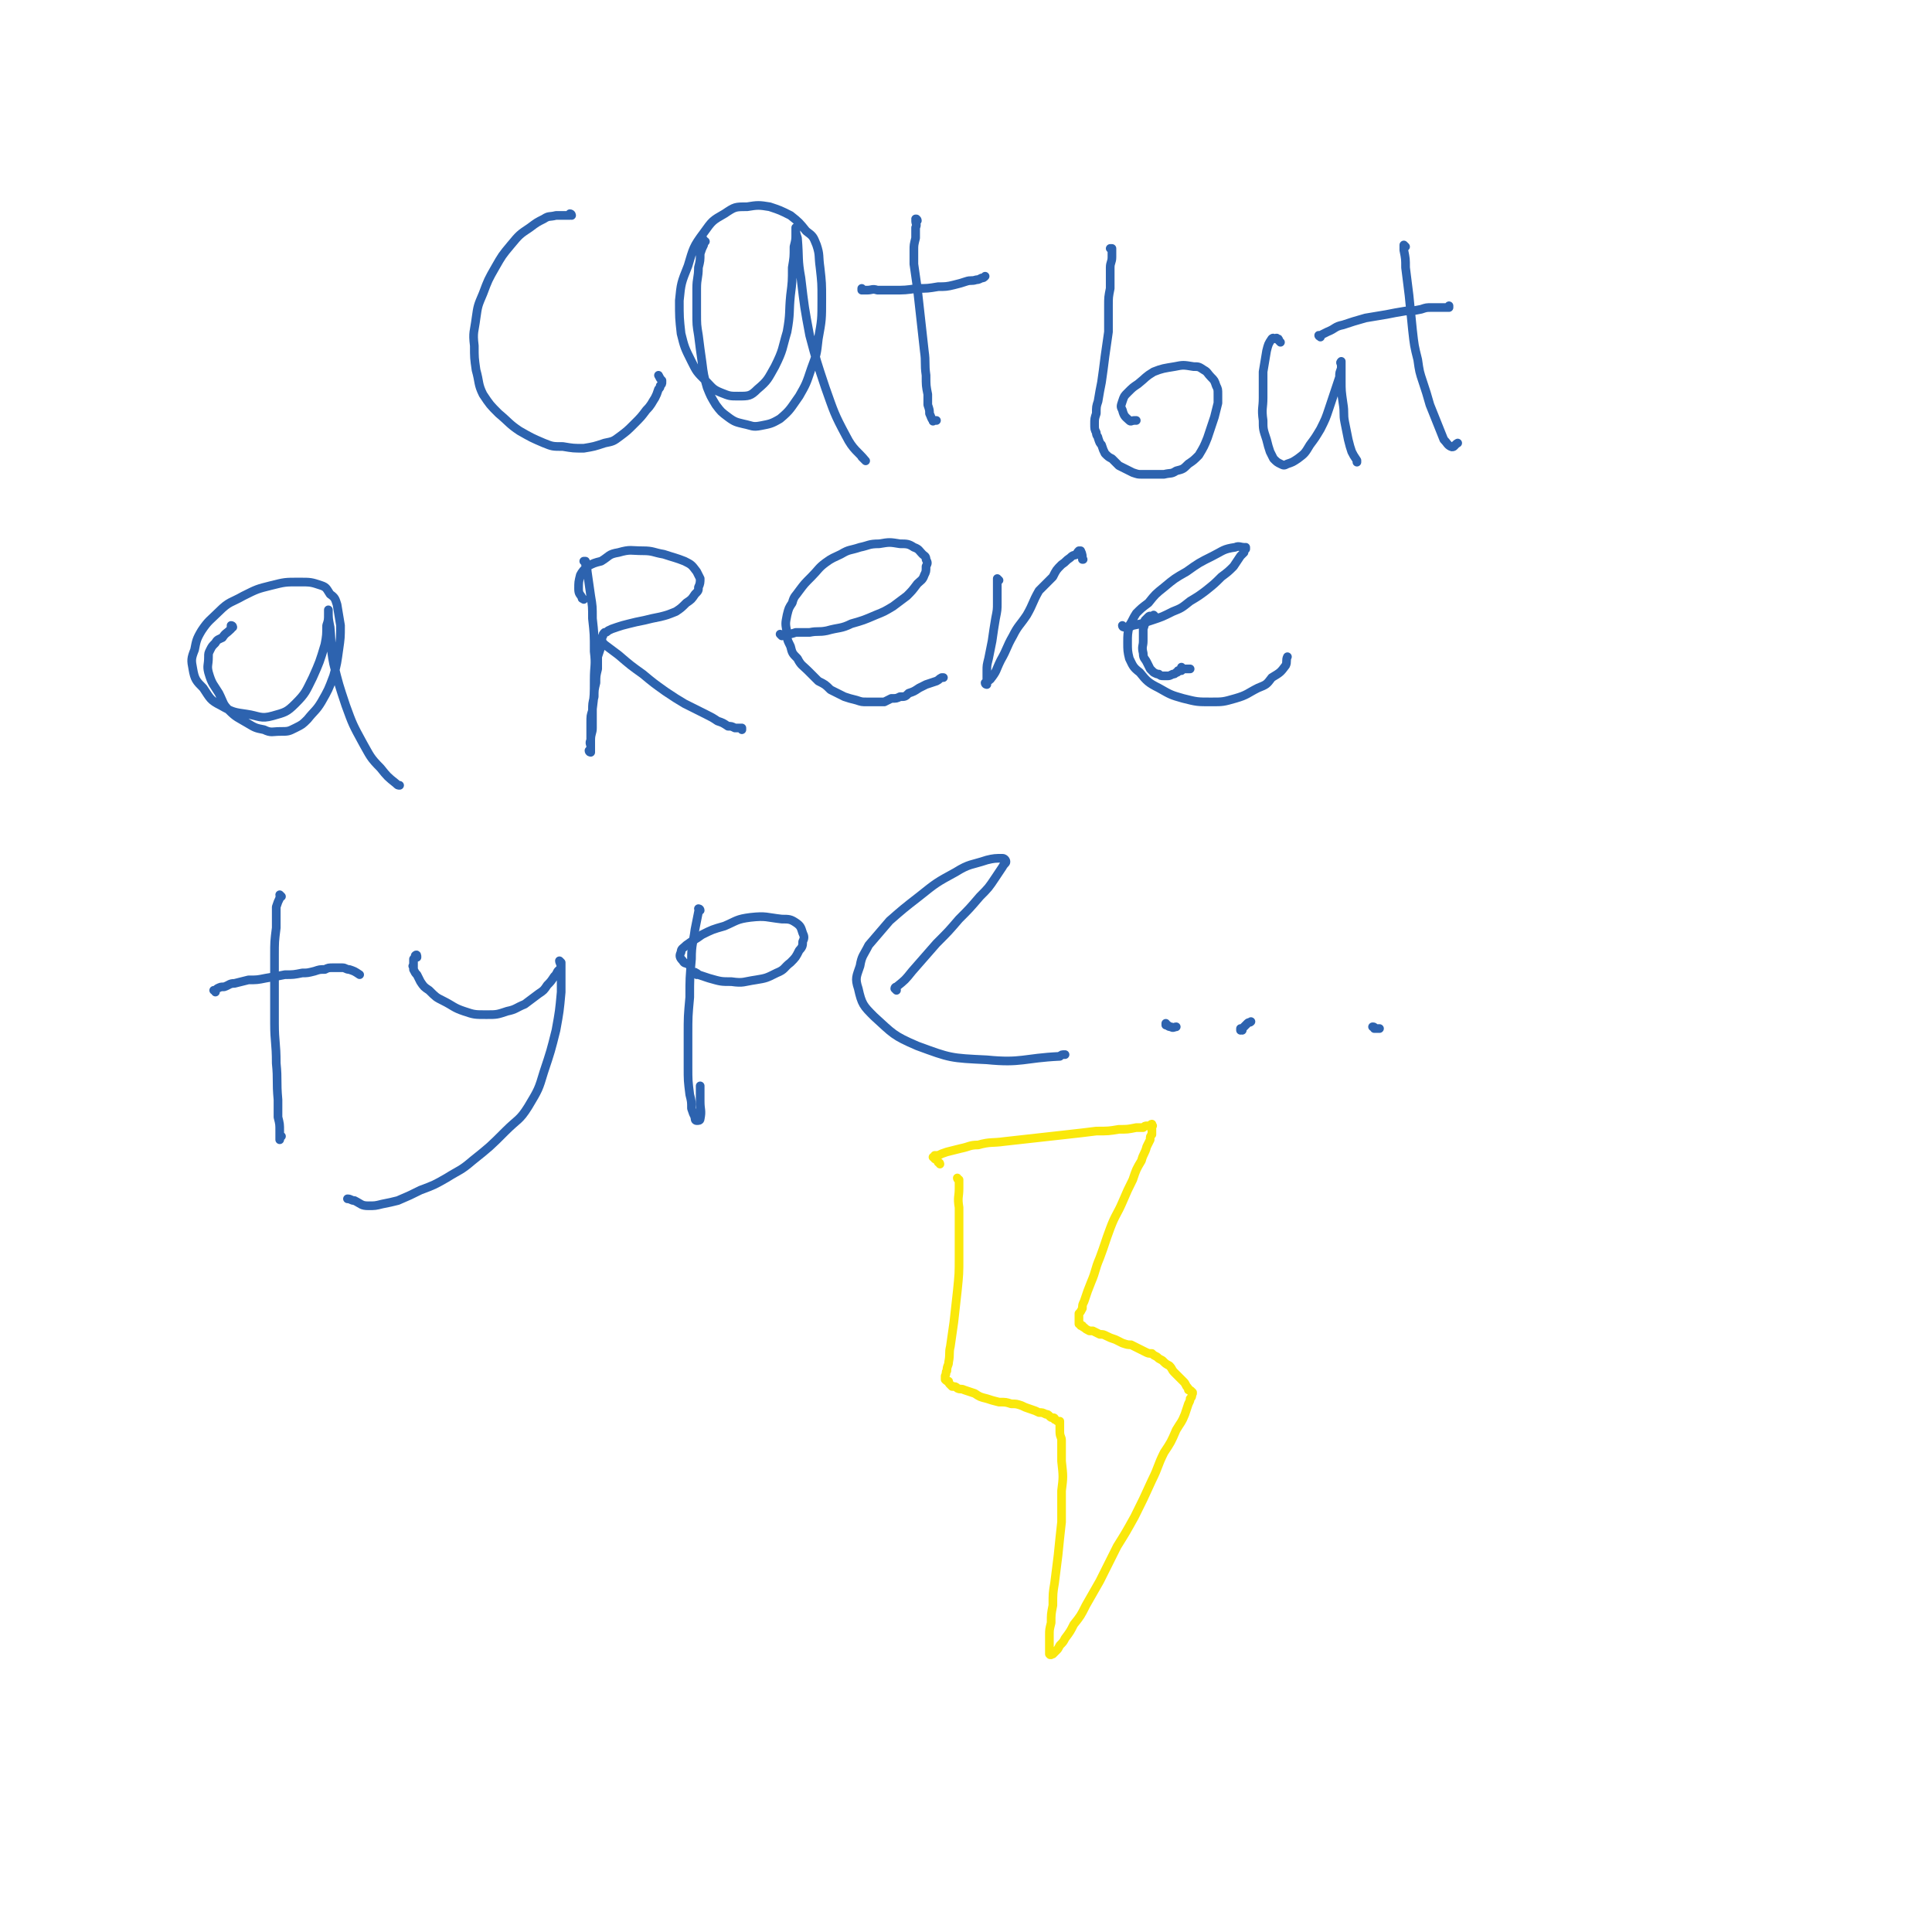 <svg viewBox='0 0 1112 1112' version='1.1' xmlns='http://www.w3.org/2000/svg' xmlns:xlink='http://www.w3.org/1999/xlink'><g fill='none' stroke='#2D63AF' stroke-width='5' stroke-linecap='round' stroke-linejoin='round'><path d='M329,124c0,0 0,-1 -1,-1 0,0 0,1 0,1 -2,0 -2,0 -4,0 -2,0 -2,0 -4,0 -4,1 -4,0 -7,2 -4,2 -4,2 -8,5 -6,4 -6,4 -11,10 -5,6 -5,6 -9,13 -4,7 -4,7 -7,15 -3,7 -3,7 -4,14 -1,8 -2,8 -1,16 0,7 0,7 1,14 2,7 1,8 4,14 4,6 4,6 9,11 6,5 6,6 12,10 7,4 7,4 14,7 5,2 5,2 11,2 6,1 6,1 12,1 6,-1 6,-1 12,-3 5,-1 5,-1 9,-4 4,-3 4,-3 8,-7 4,-4 4,-4 7,-8 3,-3 3,-4 5,-7 1,-2 1,-2 2,-5 1,-1 1,-1 1,-2 1,-1 1,-1 1,-2 0,0 0,0 0,-1 0,0 0,0 0,0 -1,-1 -1,-1 -2,-3 0,0 0,0 0,0 '/><path d='M406,139c0,0 -1,0 -1,-1 0,0 0,1 1,1 0,0 0,0 0,0 -1,1 -1,1 -1,2 -1,2 -1,2 -2,5 0,4 0,4 -1,8 0,6 -1,6 -1,12 0,7 0,7 0,14 0,7 0,7 1,13 1,8 1,8 2,15 1,8 1,8 3,15 2,5 2,5 5,10 3,4 3,4 7,7 4,3 5,3 9,4 5,1 5,2 10,1 5,-1 6,-1 11,-4 6,-5 6,-6 11,-13 4,-7 4,-7 7,-16 3,-8 3,-8 4,-17 2,-11 2,-11 2,-23 0,-9 0,-9 -1,-18 -1,-7 0,-7 -2,-13 -2,-5 -2,-5 -6,-8 -4,-5 -4,-5 -9,-9 -6,-3 -6,-3 -12,-5 -6,-1 -7,-1 -13,0 -7,0 -7,0 -13,4 -7,4 -7,4 -12,11 -6,8 -6,9 -9,19 -4,10 -4,10 -5,20 0,10 0,10 1,19 2,8 2,8 6,16 3,6 3,6 8,11 4,4 4,5 9,7 5,2 5,2 10,2 6,0 7,0 11,-4 6,-5 6,-6 10,-13 5,-10 4,-10 7,-20 2,-11 1,-11 2,-21 1,-8 1,-8 1,-16 1,-6 1,-6 1,-12 1,-4 1,-4 1,-7 0,-1 0,-1 0,-3 0,0 0,0 0,-1 0,0 0,0 0,0 0,3 0,3 1,6 1,12 0,12 2,23 2,17 2,17 5,33 4,15 4,15 9,30 5,14 5,15 12,28 4,8 7,9 11,14 1,1 -1,-1 -2,-2 '/><path d='M528,127c0,-1 -1,-1 -1,-1 0,0 0,0 0,0 0,0 0,0 0,0 1,0 0,0 0,0 0,0 0,0 0,0 1,0 0,1 0,1 0,2 1,2 0,4 0,3 0,3 0,6 -1,4 -1,4 -1,7 0,4 0,4 0,8 1,7 1,7 2,14 1,9 1,9 2,18 1,9 1,9 2,18 1,7 0,7 1,14 0,6 0,6 1,11 0,3 0,3 0,6 1,3 1,3 1,5 1,2 1,3 2,4 0,1 0,0 1,0 0,0 0,0 1,0 0,0 0,0 0,0 '/><path d='M497,167c0,0 -1,-1 -1,-1 0,0 0,0 0,1 0,0 0,0 0,0 1,0 0,-1 0,-1 0,0 0,0 0,1 0,0 0,0 0,0 2,0 2,0 3,0 3,0 3,-1 6,0 5,0 5,0 9,0 7,0 7,0 14,-1 6,0 6,0 12,-1 4,0 5,0 9,-1 4,-1 4,-1 7,-2 3,-1 3,0 6,-1 1,0 1,0 3,-1 1,0 1,0 2,-1 0,0 0,0 0,0 '/><path d='M640,144c0,-1 -1,-1 -1,-1 0,0 0,0 1,0 0,0 0,0 0,0 0,0 -1,0 -1,0 0,0 0,0 1,0 0,0 0,0 0,0 0,0 -1,0 -1,0 0,0 1,0 1,0 0,1 0,1 0,1 0,2 0,2 0,4 0,3 -1,3 -1,6 0,6 0,6 0,12 -1,5 -1,5 -1,10 0,7 0,7 0,15 -1,7 -1,7 -2,14 -1,8 -1,8 -2,15 -1,5 -1,5 -2,11 -1,3 -1,3 -1,7 -1,3 -1,3 -1,6 0,3 0,3 1,5 0,2 1,2 1,3 1,3 1,3 2,4 1,3 1,3 2,5 2,2 2,2 4,3 2,2 2,2 4,4 2,1 2,1 4,2 2,1 2,1 4,2 3,1 3,1 5,1 3,0 3,0 6,0 4,0 4,0 7,0 4,-1 4,0 7,-2 4,-1 4,-1 7,-4 3,-2 3,-2 6,-5 3,-5 3,-5 5,-10 2,-6 2,-6 4,-12 1,-4 1,-4 2,-8 0,-2 0,-2 0,-5 0,-3 0,-3 -1,-5 -1,-3 -1,-3 -3,-5 -2,-2 -2,-3 -4,-4 -3,-2 -3,-2 -6,-2 -6,-1 -6,-1 -11,0 -6,1 -7,1 -12,3 -5,3 -4,3 -9,7 -3,2 -3,2 -6,5 -2,2 -2,2 -3,5 -1,3 -1,3 0,5 1,4 2,4 4,6 1,1 1,0 3,0 1,0 1,0 1,0 '/><path d='M737,197c0,0 0,0 -1,-1 0,0 0,0 0,0 0,-1 0,-1 -1,-1 0,-1 -1,0 -1,0 -1,0 -1,-1 -2,0 -2,3 -2,3 -3,7 -1,6 -1,6 -2,12 0,8 0,8 0,15 0,6 -1,6 0,13 0,5 0,5 2,11 1,4 1,4 2,7 1,2 1,2 2,4 2,2 2,2 4,3 2,1 2,1 4,0 3,-1 3,-1 6,-3 4,-3 4,-3 7,-8 3,-4 3,-4 6,-9 3,-6 3,-6 5,-12 2,-6 2,-6 4,-12 1,-3 1,-3 2,-6 0,-3 0,-2 1,-5 0,-1 0,-1 0,-2 0,-1 0,-1 0,-1 0,0 0,0 0,0 0,0 0,-1 0,-1 -1,1 0,1 0,2 0,4 0,4 0,9 0,6 0,6 1,13 1,6 0,6 1,11 1,5 1,5 2,10 1,4 1,4 2,7 1,2 1,2 3,5 0,0 0,0 0,1 0,0 0,0 0,0 0,0 0,0 0,0 '/><path d='M809,142c0,0 -1,-1 -1,-1 0,0 0,0 0,0 0,0 0,0 0,0 1,1 0,0 0,0 0,0 0,0 0,0 0,0 0,0 0,0 0,0 0,0 0,1 0,1 0,1 0,2 1,5 1,5 1,10 1,8 1,8 2,16 1,10 1,10 2,20 1,9 1,9 3,17 1,7 1,7 3,13 2,6 2,6 4,13 2,5 2,5 4,10 2,5 2,5 4,10 2,2 2,3 4,4 2,1 2,-1 4,-2 0,0 0,0 0,0 0,0 0,0 0,0 '/><path d='M760,194c0,0 -1,-1 -1,-1 0,0 0,1 1,0 0,0 0,0 0,0 2,-1 2,-1 4,-2 5,-2 4,-3 9,-4 6,-2 6,-2 13,-4 6,-1 6,-1 12,-2 5,-1 5,-1 11,-2 4,0 4,0 9,-1 3,-1 3,-1 6,-1 2,0 3,0 5,0 1,0 1,0 3,0 1,0 1,0 2,0 0,0 0,0 0,-1 0,0 0,0 0,0 '/><path d='M134,361c0,0 0,-1 -1,-1 0,1 0,2 0,2 -3,3 -3,2 -5,5 -2,1 -3,1 -4,3 -2,2 -2,2 -3,4 -1,2 -1,2 -1,4 0,5 -1,5 0,9 2,7 3,7 6,12 3,6 2,6 6,10 4,4 5,4 10,7 5,3 5,3 10,4 4,2 5,1 9,1 5,0 5,0 9,-2 4,-2 4,-2 7,-5 4,-5 5,-5 8,-10 4,-7 4,-7 7,-15 2,-7 2,-8 3,-15 1,-7 1,-7 1,-14 -1,-6 -1,-6 -2,-12 -1,-3 -1,-4 -4,-6 -2,-3 -2,-4 -5,-5 -6,-2 -6,-2 -13,-2 -8,0 -8,0 -16,2 -8,2 -8,2 -16,6 -7,4 -8,3 -14,9 -5,5 -6,5 -10,11 -3,5 -3,6 -4,11 -2,5 -2,6 -1,11 1,6 2,7 6,11 4,6 4,7 10,10 7,4 8,4 15,5 7,1 8,3 15,1 7,-2 8,-2 13,-7 6,-6 6,-7 10,-15 4,-9 4,-9 7,-19 1,-5 1,-6 1,-11 1,-3 1,-3 1,-7 0,-1 0,-1 0,-2 0,0 0,0 0,0 0,0 0,0 0,0 0,5 0,5 1,10 1,10 0,11 2,21 3,12 3,12 7,24 4,11 4,11 10,22 4,7 4,8 10,14 4,5 4,5 9,9 1,1 1,1 2,1 0,0 0,0 0,0 '/><path d='M337,324c0,0 0,-1 -1,-1 0,0 1,0 1,0 0,0 0,0 0,0 0,1 0,1 0,1 0,3 1,3 1,5 1,7 1,7 2,14 1,6 1,6 1,13 1,9 1,9 1,19 1,8 0,8 0,16 0,9 0,9 -1,17 0,5 0,5 0,11 0,3 -1,3 -1,7 -1,2 0,2 0,4 0,1 0,1 0,2 0,0 0,0 0,0 0,1 0,1 0,1 0,0 0,0 0,0 0,0 0,0 0,0 0,0 -1,0 -1,-1 0,0 1,1 1,1 0,0 0,0 0,0 0,-2 0,-2 0,-3 0,-2 0,-2 0,-4 0,-2 0,-2 0,-5 0,-3 0,-3 0,-5 0,-4 0,-4 1,-7 0,-4 0,-4 1,-8 0,-4 0,-4 1,-8 0,-4 0,-4 1,-8 0,-3 0,-3 0,-7 1,-3 1,-3 2,-6 0,-2 0,-2 0,-3 1,-2 0,-2 1,-3 0,-1 0,-1 1,-2 1,0 1,0 2,-1 2,-1 2,-1 5,-2 3,-1 3,-1 7,-2 4,-1 4,-1 9,-2 4,-1 4,-1 9,-2 4,-1 4,-1 9,-3 3,-2 3,-2 6,-5 3,-2 3,-2 5,-5 2,-2 2,-2 2,-4 1,-2 1,-3 1,-5 -1,-2 -1,-2 -2,-4 -3,-4 -3,-4 -7,-6 -5,-2 -6,-2 -12,-4 -6,-1 -6,-2 -12,-2 -7,0 -7,-1 -14,1 -6,1 -5,2 -10,5 -4,1 -4,1 -8,3 -2,2 -3,3 -4,5 -1,4 -1,4 -1,8 0,3 1,3 2,5 0,1 0,0 1,1 0,0 0,0 0,0 '/><path d='M346,369c0,0 -1,-1 -1,-1 0,0 0,0 1,1 0,0 0,0 0,0 0,0 -1,-1 -1,-1 1,1 2,2 3,3 4,3 4,3 8,6 7,6 7,6 14,11 6,5 6,5 13,10 6,4 6,4 11,7 6,3 6,3 12,6 4,2 4,2 7,4 3,1 3,1 6,3 2,0 2,0 4,1 2,0 2,0 4,0 0,0 0,0 0,1 '/><path d='M450,366c0,0 -1,-1 -1,-1 0,0 1,0 1,1 0,0 0,0 0,0 0,0 -1,-1 -1,-1 0,0 1,0 1,1 0,0 0,0 0,0 1,-1 1,-1 2,-1 3,0 3,0 6,-1 4,0 4,0 8,0 5,-1 5,0 10,-1 7,-2 8,-1 14,-4 7,-2 7,-2 14,-5 5,-2 5,-2 10,-5 4,-3 4,-3 8,-6 3,-3 3,-3 6,-7 2,-2 3,-2 4,-5 1,-2 1,-2 1,-5 1,-2 1,-2 0,-4 0,-2 -1,-2 -2,-3 -2,-2 -2,-3 -5,-4 -3,-2 -4,-2 -8,-2 -6,-1 -6,-1 -12,0 -6,0 -6,1 -11,2 -6,2 -6,1 -11,4 -4,2 -5,2 -9,5 -4,3 -4,4 -8,8 -4,4 -4,4 -7,8 -2,3 -3,3 -4,7 -2,3 -2,3 -3,7 -1,5 -1,5 0,10 0,4 0,4 2,8 1,4 1,4 4,7 2,4 3,4 6,7 3,3 3,3 6,6 4,2 4,2 7,5 4,2 4,2 8,4 3,1 3,1 7,2 3,1 3,1 6,1 2,0 2,0 5,0 2,0 2,0 5,0 2,-1 2,-1 4,-2 3,0 3,0 5,-1 3,0 3,0 5,-2 3,-1 3,-1 6,-3 2,-1 2,-1 4,-2 3,-1 3,-1 6,-2 2,-1 1,-1 3,-2 0,0 0,0 1,0 0,0 0,0 0,0 '/><path d='M575,334c0,0 -1,-1 -1,-1 0,0 0,0 0,0 0,0 0,0 0,0 1,1 0,0 0,0 0,0 0,0 0,0 0,0 0,0 0,0 1,1 0,0 0,0 0,0 0,0 0,0 0,0 0,0 0,0 1,1 0,0 0,0 0,0 0,0 0,0 0,0 0,0 0,0 1,1 0,0 0,0 0,0 0,0 0,0 0,0 0,0 0,0 1,1 0,0 0,0 0,0 0,0 0,0 0,0 0,0 0,0 1,1 0,0 0,0 0,0 0,0 0,0 0,0 0,0 0,0 1,1 0,0 0,0 0,0 0,0 0,0 0,0 0,0 0,0 0,1 0,1 0,1 0,2 0,2 0,3 0,5 0,5 0,10 0,4 0,4 -1,9 -1,6 -1,6 -2,13 -1,5 -1,5 -2,10 -1,4 -1,4 -1,7 0,3 0,3 0,5 0,1 0,1 0,2 0,0 0,0 0,1 0,0 0,0 0,0 0,0 -1,0 -1,-1 1,-1 2,-1 3,-2 4,-5 3,-5 6,-11 4,-7 3,-7 7,-14 3,-6 4,-6 8,-12 4,-7 3,-7 7,-14 4,-4 4,-4 8,-8 2,-4 2,-4 5,-7 3,-2 2,-2 5,-4 2,-2 2,-1 4,-2 0,-1 0,-1 1,-2 1,0 1,0 1,0 0,0 0,0 0,0 0,0 0,0 0,0 1,2 1,3 1,5 1,0 0,0 0,0 0,0 0,0 0,0 '/><path d='M665,355c0,0 -1,-1 -1,-1 0,0 0,0 0,1 0,0 0,0 0,0 -1,0 -1,0 -1,0 -1,0 -1,-1 -2,0 0,0 0,0 0,0 -1,1 -1,1 -2,2 0,2 0,2 -1,5 0,3 0,3 0,7 0,3 -1,3 0,7 0,3 1,3 2,5 1,2 1,2 2,4 1,1 1,1 2,2 2,1 2,1 3,1 1,1 1,1 3,1 1,0 1,0 2,0 1,0 1,0 3,-1 1,0 1,0 2,-1 1,0 1,0 1,-1 1,0 1,0 2,0 0,0 0,0 0,0 0,-1 0,-1 1,-1 0,0 0,0 0,0 0,0 0,0 0,0 0,0 0,0 -1,-1 0,0 1,1 1,1 0,0 0,0 0,0 0,0 0,0 -1,-1 0,0 1,1 1,1 0,0 0,0 0,0 1,0 1,0 1,0 2,0 2,0 3,0 0,0 0,0 0,0 '/><path d='M647,361c0,0 -1,0 -1,-1 0,0 1,1 1,1 0,0 0,0 0,0 0,0 0,0 1,0 2,0 2,0 4,-1 5,-1 5,-1 11,-3 6,-2 6,-2 12,-5 5,-2 5,-2 10,-6 5,-3 5,-3 9,-6 5,-4 5,-4 9,-8 4,-3 4,-3 7,-6 2,-3 2,-3 4,-6 1,-1 1,-1 2,-2 0,-1 0,-2 1,-3 0,0 0,1 0,1 -1,0 -1,-1 -1,-1 -2,0 -3,-1 -5,0 -7,1 -7,2 -13,5 -8,4 -8,4 -15,9 -7,4 -7,4 -13,9 -5,4 -5,4 -9,9 -4,3 -4,3 -7,6 -2,3 -2,4 -4,7 -1,5 -1,5 -1,10 0,4 0,5 1,9 2,4 2,5 6,8 4,5 5,6 11,9 7,4 7,4 14,6 8,2 8,2 16,2 7,0 7,0 14,-2 7,-2 7,-3 13,-6 5,-2 5,-2 8,-6 5,-3 5,-3 8,-7 1,-2 0,-3 1,-5 0,0 0,0 0,0 '/><path d='M162,516c0,0 -1,-1 -1,-1 0,0 0,0 1,1 0,0 0,0 0,0 -1,0 -1,0 -1,1 -1,2 -1,2 -2,5 0,6 0,6 0,12 -1,8 -1,8 -1,16 0,8 0,8 0,17 0,11 0,11 0,22 0,11 1,11 1,23 1,10 0,10 1,21 0,5 0,5 0,10 1,4 1,4 1,8 0,1 0,1 0,3 0,1 0,1 0,2 0,0 0,0 0,0 0,0 0,0 0,0 0,0 0,0 0,0 0,-1 0,-1 1,-2 0,0 0,0 0,0 '/><path d='M124,571c0,0 0,-1 -1,-1 0,0 1,0 1,1 0,0 0,0 0,0 0,-1 0,-1 0,-1 0,0 1,-1 1,-1 2,-1 2,-1 4,-1 3,-1 3,-2 6,-2 4,-1 4,-1 8,-2 5,0 5,0 10,-1 6,-1 6,-1 11,-2 5,0 5,0 10,-1 3,0 3,0 7,-1 3,-1 3,-1 6,-1 2,-1 2,-1 5,-1 2,0 2,0 5,0 2,0 2,1 4,1 3,1 3,1 6,3 0,0 0,0 0,0 0,0 0,0 0,0 '/><path d='M240,551c0,-1 0,-2 -1,-1 0,0 0,1 -1,2 0,0 0,0 0,0 0,0 0,0 0,0 0,0 0,0 0,0 0,1 0,1 0,1 0,0 0,0 0,1 0,0 0,0 0,1 0,0 0,0 0,1 0,0 0,0 0,1 0,0 0,0 0,0 0,0 0,-1 0,-1 -1,0 0,0 0,1 0,0 0,0 0,0 0,0 0,-1 0,-1 -1,0 0,0 0,1 0,0 0,0 0,0 0,0 0,-1 0,-1 -1,0 0,0 0,1 0,0 0,0 0,0 0,0 0,-1 0,-1 -1,0 0,0 0,1 0,0 0,0 0,0 0,0 0,-1 0,-1 -1,0 0,0 0,1 0,0 0,0 0,0 0,0 0,-1 0,-1 -1,0 0,0 0,1 0,0 0,0 0,0 0,0 0,0 0,0 0,1 0,1 0,1 1,2 1,2 2,3 1,2 1,2 2,4 2,3 2,3 5,5 4,4 4,4 8,6 6,3 6,4 12,6 6,2 6,2 13,2 6,0 6,0 12,-2 5,-1 5,-2 10,-4 4,-3 4,-3 8,-6 3,-2 3,-2 5,-5 2,-2 2,-2 4,-5 1,-1 1,-1 2,-3 1,-1 1,-1 2,-2 0,-1 0,-1 0,-2 0,0 0,0 0,-1 0,0 0,0 0,0 0,0 0,0 0,0 0,0 -1,-1 -1,-1 0,1 1,2 1,4 0,7 0,7 0,14 -1,11 -1,11 -3,22 -3,12 -3,12 -7,24 -3,10 -3,10 -9,20 -5,8 -6,7 -13,14 -9,9 -9,9 -19,17 -7,6 -7,5 -15,10 -7,4 -7,4 -15,7 -6,3 -6,3 -13,6 -4,1 -4,1 -9,2 -4,1 -4,1 -8,1 -4,0 -4,-1 -8,-3 -2,0 -2,-1 -4,-1 0,0 0,0 0,0 '/><path d='M403,524c0,0 -1,-1 -1,-1 0,0 1,0 1,1 0,0 -1,0 -1,1 -1,5 -1,5 -2,10 -1,8 -2,8 -2,17 -1,11 -1,11 -1,22 -1,11 -1,11 -1,22 0,9 0,9 0,18 0,8 0,8 1,16 1,4 1,4 1,8 1,3 1,3 2,5 0,1 0,2 1,2 1,0 2,0 2,-1 1,-5 0,-5 0,-10 0,-5 0,-5 0,-9 0,0 0,0 0,0 '/><path d='M401,561c0,-1 -1,-1 -1,-1 0,-1 0,0 0,0 1,0 1,0 2,1 3,1 3,1 6,2 7,2 7,2 13,2 7,1 7,0 14,-1 6,-1 6,-1 12,-4 5,-2 4,-3 8,-6 3,-3 3,-3 5,-7 2,-2 2,-3 2,-5 1,-2 1,-3 0,-5 -1,-3 -1,-4 -4,-6 -3,-2 -4,-2 -8,-2 -9,-1 -9,-2 -18,-1 -8,1 -8,2 -15,5 -7,2 -7,2 -13,5 -4,3 -5,3 -9,6 -2,2 -3,2 -3,4 -1,2 -1,3 1,5 1,2 2,1 3,2 0,0 0,0 0,0 '/><path d='M516,570c0,0 -1,-1 -1,-1 0,0 0,0 1,0 0,0 0,0 0,0 0,1 -1,0 -1,0 0,-1 1,-1 1,-1 5,-4 5,-4 9,-9 7,-8 7,-8 14,-16 7,-7 7,-7 13,-14 6,-6 6,-6 12,-13 5,-5 5,-5 9,-11 2,-3 2,-3 4,-6 1,-2 2,-2 2,-3 0,-1 -1,-2 -2,-2 -4,0 -5,0 -9,1 -9,3 -10,2 -18,7 -11,6 -11,6 -21,14 -9,7 -9,7 -17,14 -6,7 -6,7 -12,14 -3,6 -4,6 -5,12 -2,6 -3,7 -1,13 2,9 3,10 9,16 11,10 11,11 25,17 19,7 19,7 40,8 20,2 21,-1 42,-2 1,-1 1,-1 3,-1 '/><path d='M672,590c0,0 -1,0 -1,-1 0,0 0,1 0,1 0,0 0,0 0,0 1,0 0,-1 0,-1 1,1 1,2 3,2 1,1 2,0 3,0 0,0 0,0 0,0 '/><path d='M715,593c0,0 -1,0 -1,-1 0,0 0,1 0,1 0,0 0,0 0,0 2,-2 2,-2 4,-4 1,-1 1,0 2,-1 0,0 0,0 0,0 '/><path d='M791,592c0,-1 -1,-1 -1,-1 0,0 0,0 0,0 0,0 0,0 0,0 1,0 1,0 1,1 2,0 2,0 3,0 0,0 0,0 0,0 '/></g>
<g fill='none' stroke='#FAE80B' stroke-width='5' stroke-linecap='round' stroke-linejoin='round'><path d='M552,679c0,0 -1,0 -1,-1 0,0 0,1 1,1 0,0 0,0 0,1 0,2 0,2 0,4 0,5 -1,5 0,11 0,6 0,6 0,13 0,8 0,8 0,16 0,9 0,9 -1,19 -1,9 -1,9 -2,18 -1,7 -1,7 -2,14 -1,4 0,4 -1,9 0,2 -1,2 -1,5 -1,1 0,1 -1,3 0,1 0,1 0,1 0,1 0,1 0,1 0,0 0,0 0,0 0,0 0,0 0,0 1,1 0,0 0,0 0,0 0,0 0,0 0,0 0,0 0,0 1,1 0,0 0,0 0,0 0,0 0,0 0,0 0,0 0,0 1,1 1,1 2,1 0,1 0,1 1,2 0,0 0,0 1,1 2,0 2,0 3,1 2,1 2,0 4,1 3,1 3,1 6,2 3,2 3,2 7,3 3,1 3,1 7,2 4,0 4,0 7,1 3,0 3,0 6,1 2,1 2,1 5,2 3,1 3,1 5,2 2,0 2,0 4,1 1,0 1,0 2,1 1,1 1,1 2,1 1,0 1,0 1,1 1,0 1,1 2,1 0,0 0,0 0,0 0,0 1,0 1,0 0,1 0,1 0,1 0,0 0,0 0,1 0,0 0,0 0,0 0,1 0,1 0,2 0,1 0,1 0,2 0,3 1,3 1,5 0,6 0,6 0,12 1,9 1,9 0,17 0,9 0,9 0,18 -1,9 -1,9 -2,19 -1,8 -1,8 -2,16 -1,6 -1,6 -1,13 -1,5 -1,5 -1,10 -1,4 -1,4 -1,7 0,3 0,3 0,5 0,2 0,2 0,3 0,0 0,0 0,1 0,1 0,1 0,1 0,1 0,1 0,1 0,0 0,0 0,0 0,0 0,0 0,0 0,0 0,0 0,0 1,1 0,0 0,0 0,0 0,0 0,0 0,0 0,0 0,0 1,0 1,1 1,0 1,0 1,0 1,0 1,-1 1,-1 2,-2 1,-1 1,-1 2,-3 2,-2 2,-2 3,-4 3,-4 3,-4 5,-8 4,-5 4,-5 7,-11 4,-7 4,-7 8,-14 5,-10 5,-10 10,-20 5,-8 5,-8 10,-17 5,-10 5,-10 10,-21 4,-8 3,-8 7,-16 4,-6 4,-6 7,-13 3,-5 3,-4 5,-9 1,-3 1,-3 2,-6 1,-2 1,-2 1,-3 1,-1 1,-1 1,-2 0,-1 0,-1 0,-1 0,0 0,0 0,0 1,0 0,0 0,-1 0,0 0,1 0,0 0,0 0,0 0,0 0,0 0,0 0,0 1,1 0,0 0,0 0,0 0,0 0,0 0,0 0,0 0,0 1,1 0,0 0,0 0,0 0,0 0,0 0,0 0,0 0,0 1,1 0,0 0,0 0,0 0,0 0,0 -1,-1 -1,-1 -2,-1 0,-1 0,-1 -1,-2 -1,-2 -1,-2 -2,-3 -1,-1 -1,-1 -2,-2 -2,-2 -2,-2 -3,-3 -2,-2 -1,-2 -3,-4 -2,-1 -2,-1 -4,-3 -2,-1 -2,-1 -3,-2 -2,-1 -2,-1 -3,-2 -2,0 -2,0 -4,-1 -2,-1 -2,-1 -4,-2 -2,-1 -2,-1 -4,-2 -2,0 -2,0 -5,-1 -2,-1 -2,-1 -4,-2 -3,-1 -3,-1 -5,-2 -2,-1 -2,-1 -4,-1 -2,-1 -2,-1 -4,-2 -1,0 -1,0 -2,0 -2,-1 -2,-1 -3,-2 0,0 -1,0 -1,-1 -1,0 -1,0 -1,0 0,-1 0,-1 -1,-1 0,0 0,0 0,0 0,0 0,0 0,0 0,-1 0,-1 0,-2 0,0 0,0 0,-1 0,0 0,0 0,-1 0,-1 0,-1 0,-2 1,-1 1,-1 2,-3 0,-2 0,-2 1,-4 2,-6 2,-6 4,-11 3,-7 2,-7 5,-14 3,-8 3,-9 6,-17 3,-8 4,-8 7,-15 3,-7 3,-7 6,-13 2,-6 2,-6 5,-11 1,-4 2,-4 3,-8 1,-2 1,-2 2,-4 0,-2 0,-2 1,-3 0,-1 0,-1 0,-3 0,0 0,0 0,-1 0,0 0,0 0,-1 0,0 0,0 0,0 0,0 0,0 0,0 1,0 0,0 0,-1 0,0 0,1 0,1 0,0 0,0 0,0 1,0 0,0 0,-1 0,0 0,1 0,1 0,0 0,0 0,0 1,0 0,0 0,-1 -1,0 0,1 -1,1 0,0 0,0 0,0 -1,0 -1,0 -2,0 -1,0 -1,0 -2,1 -2,0 -2,0 -4,0 -5,1 -5,1 -10,1 -6,1 -6,1 -13,1 -8,1 -8,1 -17,2 -9,1 -9,1 -18,2 -9,1 -9,1 -18,2 -7,1 -8,0 -15,2 -5,0 -5,1 -10,2 -4,1 -4,1 -8,2 -3,1 -3,1 -5,2 -1,0 -1,0 -2,0 0,1 0,1 -1,1 0,0 0,0 0,0 1,0 0,0 0,0 0,0 0,0 0,0 1,0 1,0 1,1 2,1 2,2 3,3 0,0 0,-1 -1,-1 '/></g>
</svg>